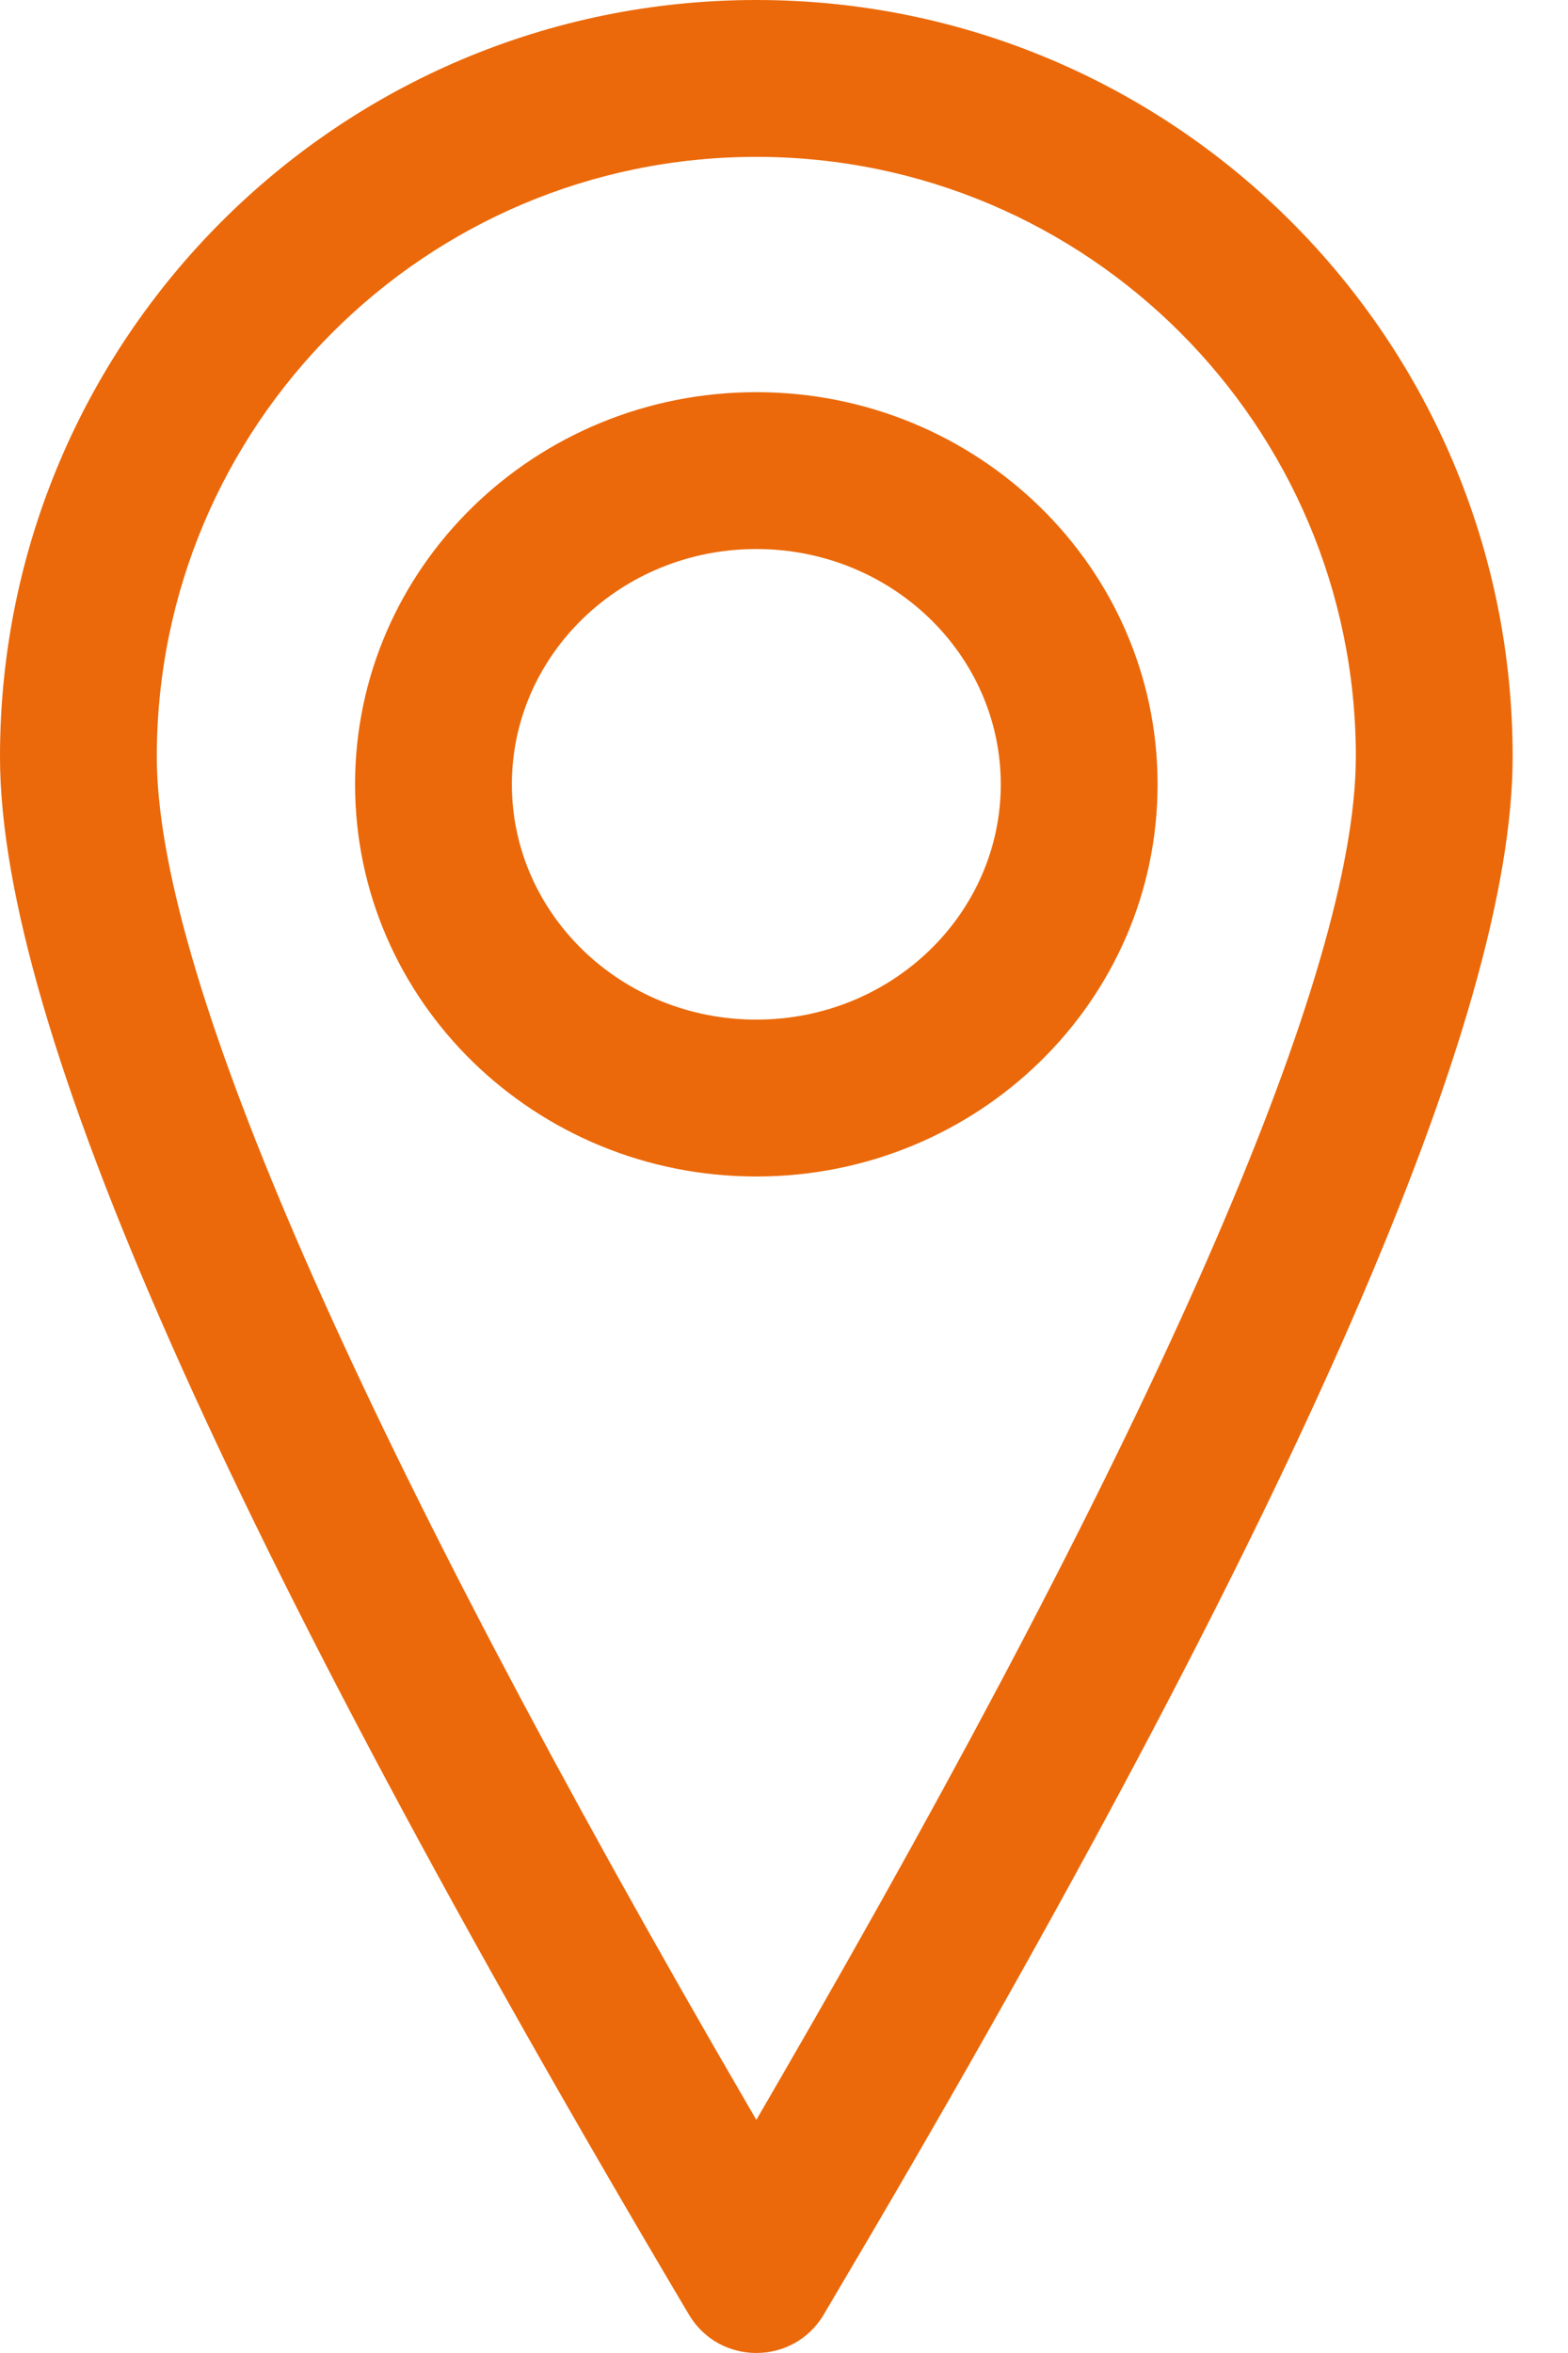 <?xml version="1.0" encoding="UTF-8"?>
<svg width="20px" height="30px" viewBox="0 0 20 30" version="1.1" xmlns="http://www.w3.org/2000/svg" xmlns:xlink="http://www.w3.org/1999/xlink">
    <title>Icon/datepicker Copy</title>
    <g id="ELEMENTS" stroke="none" stroke-width="1" fill="none" fill-rule="evenodd">
        <g id="Icons" transform="translate(-111, -267)" fill="#eb690a">
            <g id="Combined-Shape" transform="translate(106, 267)">
                <path d="M14.647,0 C19.975,0 24.294,4.319 24.294,9.647 C24.294,12.962 21.572,19.17 16.113,28.482 L16.113,28.482 L15.507,29.51 C15.12,30.163 14.174,30.163 13.787,29.51 C7.924,19.626 5,13.082 5,9.647 C5,4.319 9.319,0 14.647,0 Z M14.647,2 C10.424,2 7,5.424 7,9.647 C7,12.322 9.365,17.849 14.081,26.05 L14.081,26.05 L14.647,27.028 L14.933,26.535 C19.744,18.226 22.201,12.59 22.291,9.805 L22.291,9.805 L22.294,9.647 C22.294,5.424 18.87,2 14.647,2 Z M14.647,5 C17.467,5 19.765,7.232 19.765,10 C19.765,12.768 17.467,15 14.647,15 C11.827,15 9.529,12.768 9.529,10 C9.529,7.232 11.827,5 14.647,5 Z M14.647,7 C12.919,7 11.529,8.35 11.529,10 C11.529,11.65 12.919,13 14.647,13 C16.375,13 17.765,11.65 17.765,10 C17.765,8.35 16.375,7 14.647,7 Z"></path>
            </g>
        </g>
    </g>
</svg>